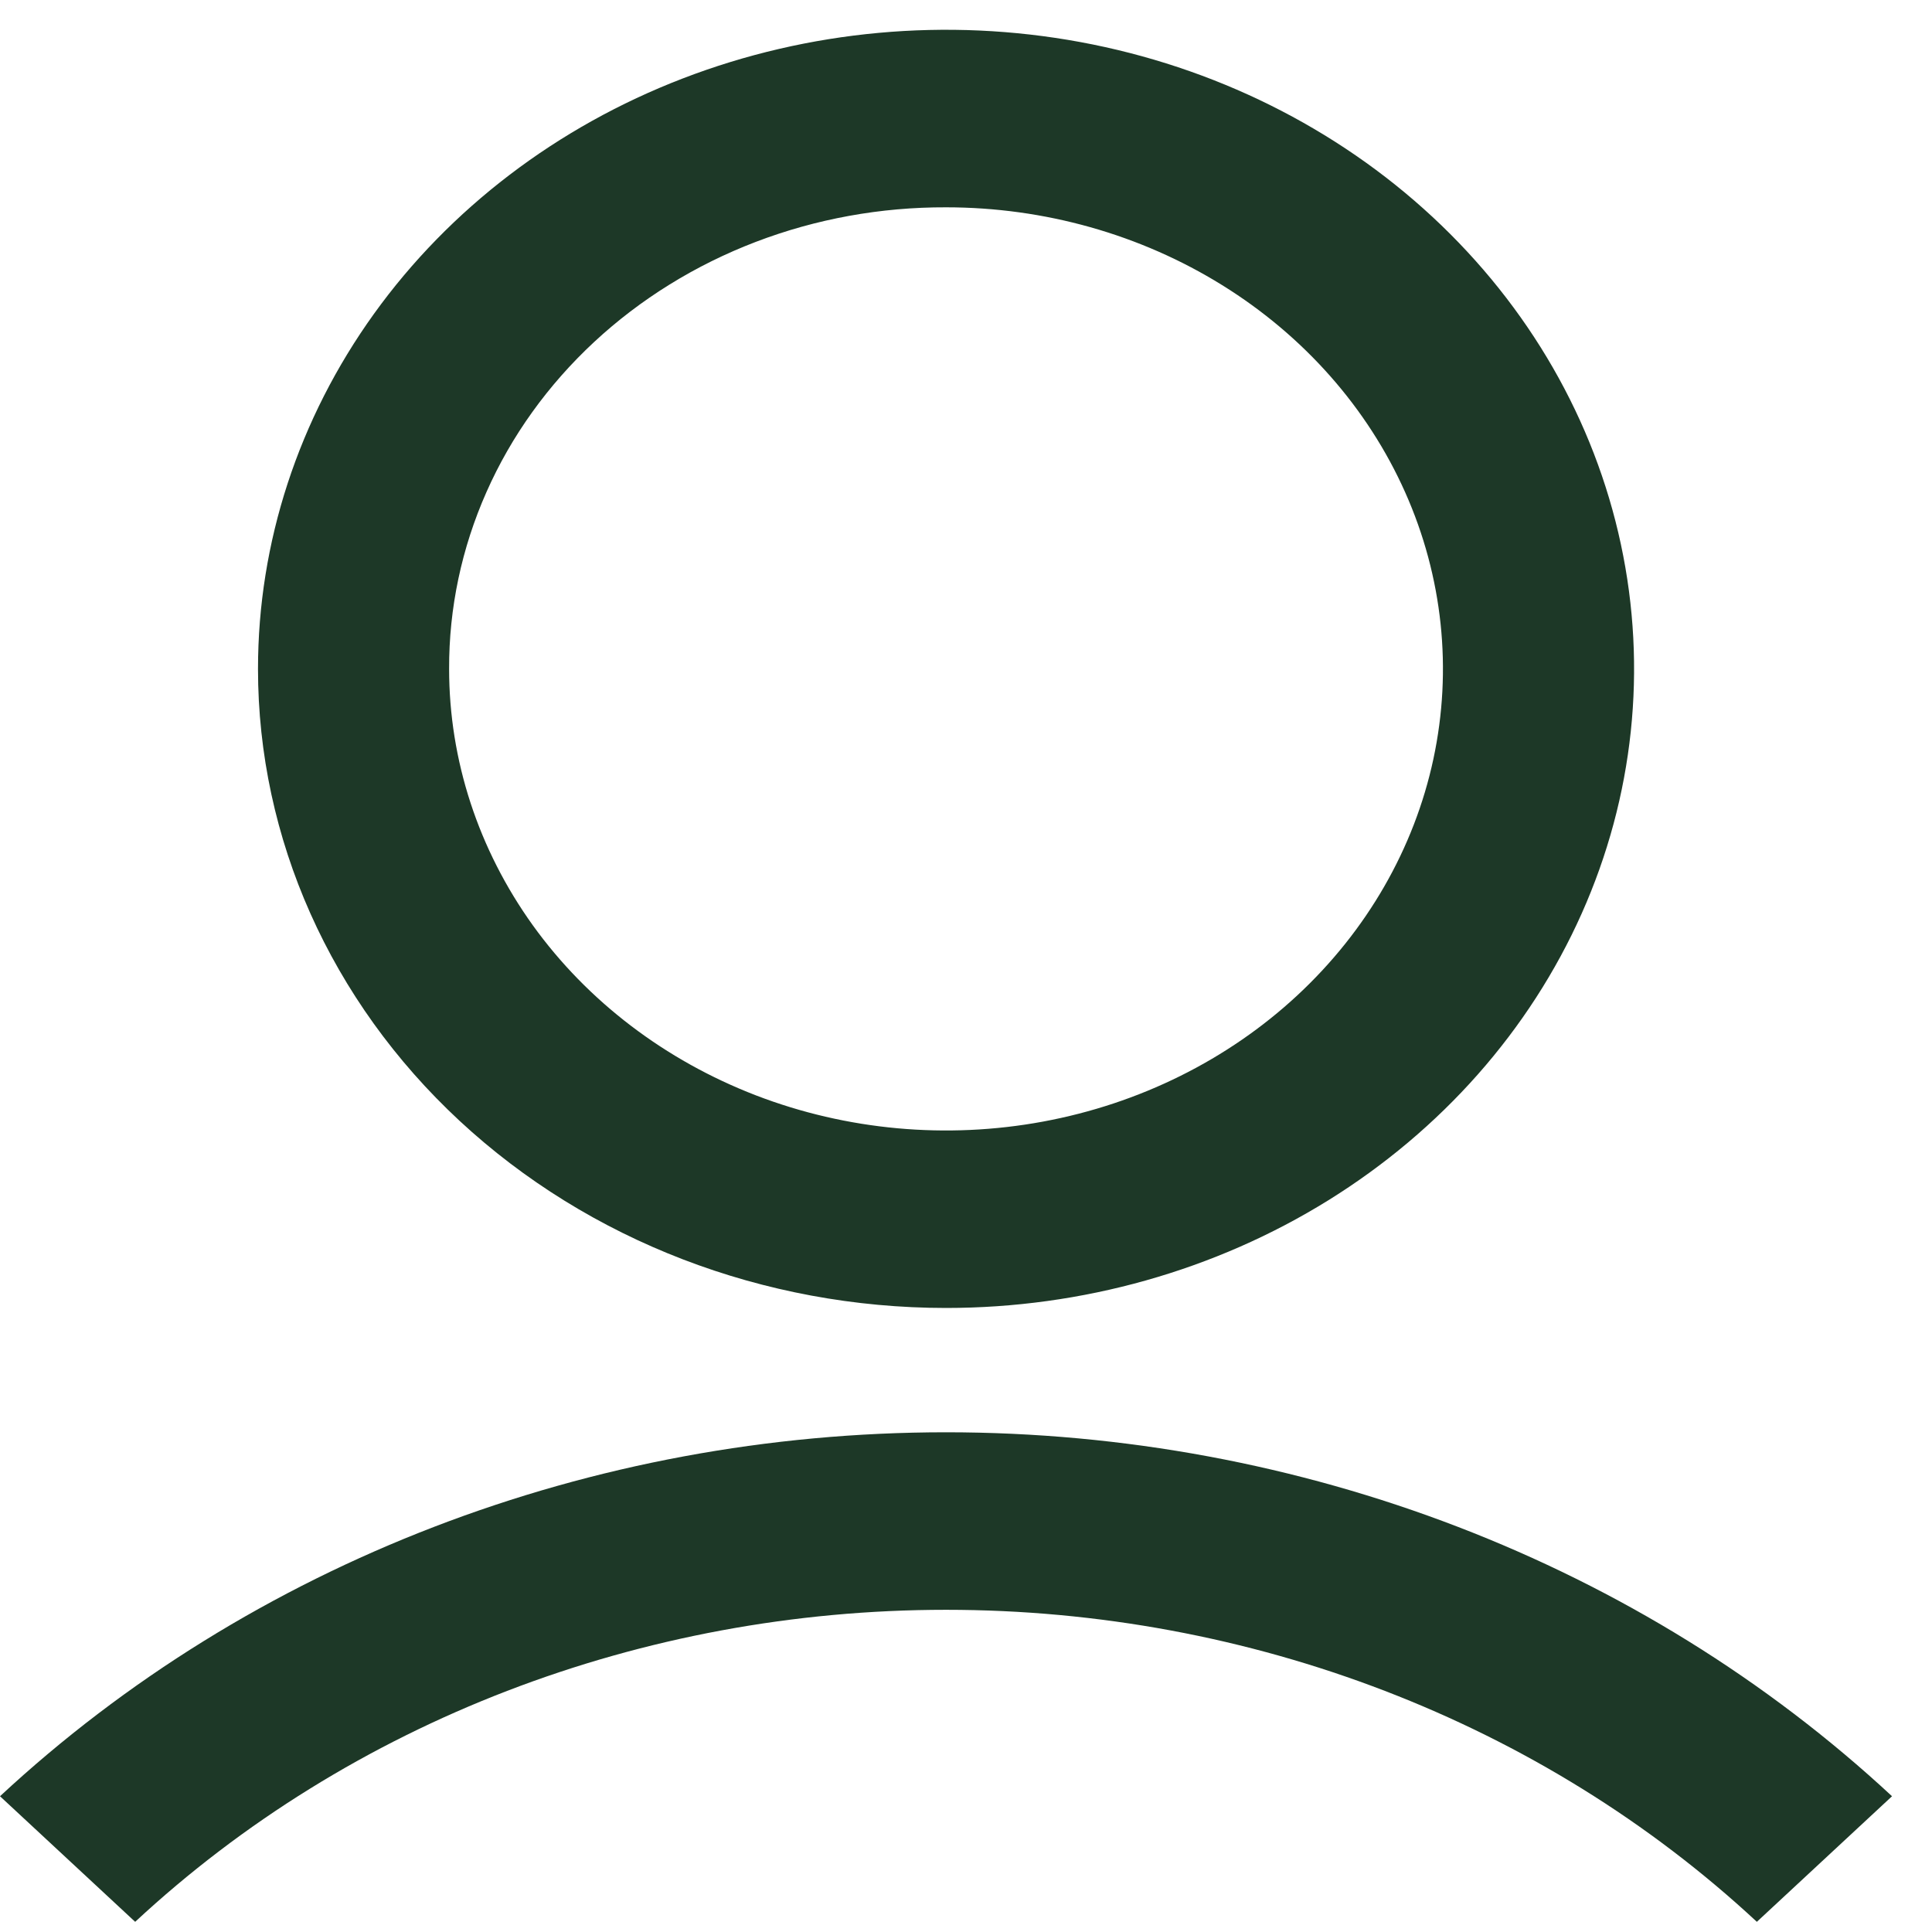 <svg width="26" height="26" viewBox="0 0 26 26" fill="none" xmlns="http://www.w3.org/2000/svg">
<path d="M3.472 9.002C3.472 7.301 4.016 5.638 5.033 4.223C6.05 2.809 7.496 1.707 9.188 1.056C10.88 0.405 12.742 0.234 14.538 0.566C16.334 0.898 17.984 1.717 19.279 2.92C20.574 4.123 21.456 5.655 21.813 7.324C22.17 8.992 21.987 10.722 21.286 12.293C20.585 13.865 19.398 15.208 17.876 16.153C16.353 17.098 14.563 17.602 12.732 17.602C10.276 17.602 7.921 16.696 6.184 15.083C4.448 13.47 3.472 11.283 3.472 9.002ZM6.044 9.002C6.044 10.23 6.437 11.431 7.171 12.453C7.906 13.474 8.951 14.27 10.173 14.741C11.395 15.211 12.739 15.334 14.036 15.094C15.334 14.854 16.525 14.263 17.46 13.394C18.395 12.525 19.032 11.418 19.29 10.214C19.548 9.009 19.416 7.76 18.91 6.625C18.404 5.49 17.547 4.519 16.447 3.837C15.347 3.154 14.054 2.79 12.732 2.79C11.853 2.787 10.982 2.945 10.169 3.256C9.356 3.567 8.617 4.025 7.996 4.602C7.374 5.18 6.881 5.866 6.547 6.621C6.212 7.376 6.041 8.185 6.044 9.002Z" fill="#1D3827"/>
<path d="M12.731 21.664C16.824 21.664 20.749 23.174 23.643 25.863L25.462 24.173C22.085 21.037 17.506 19.275 12.731 19.275C7.956 19.275 3.376 21.037 0 24.173L1.819 25.863C4.713 23.174 8.638 21.664 12.731 21.664Z" fill="#1D3827"/>
</svg>
